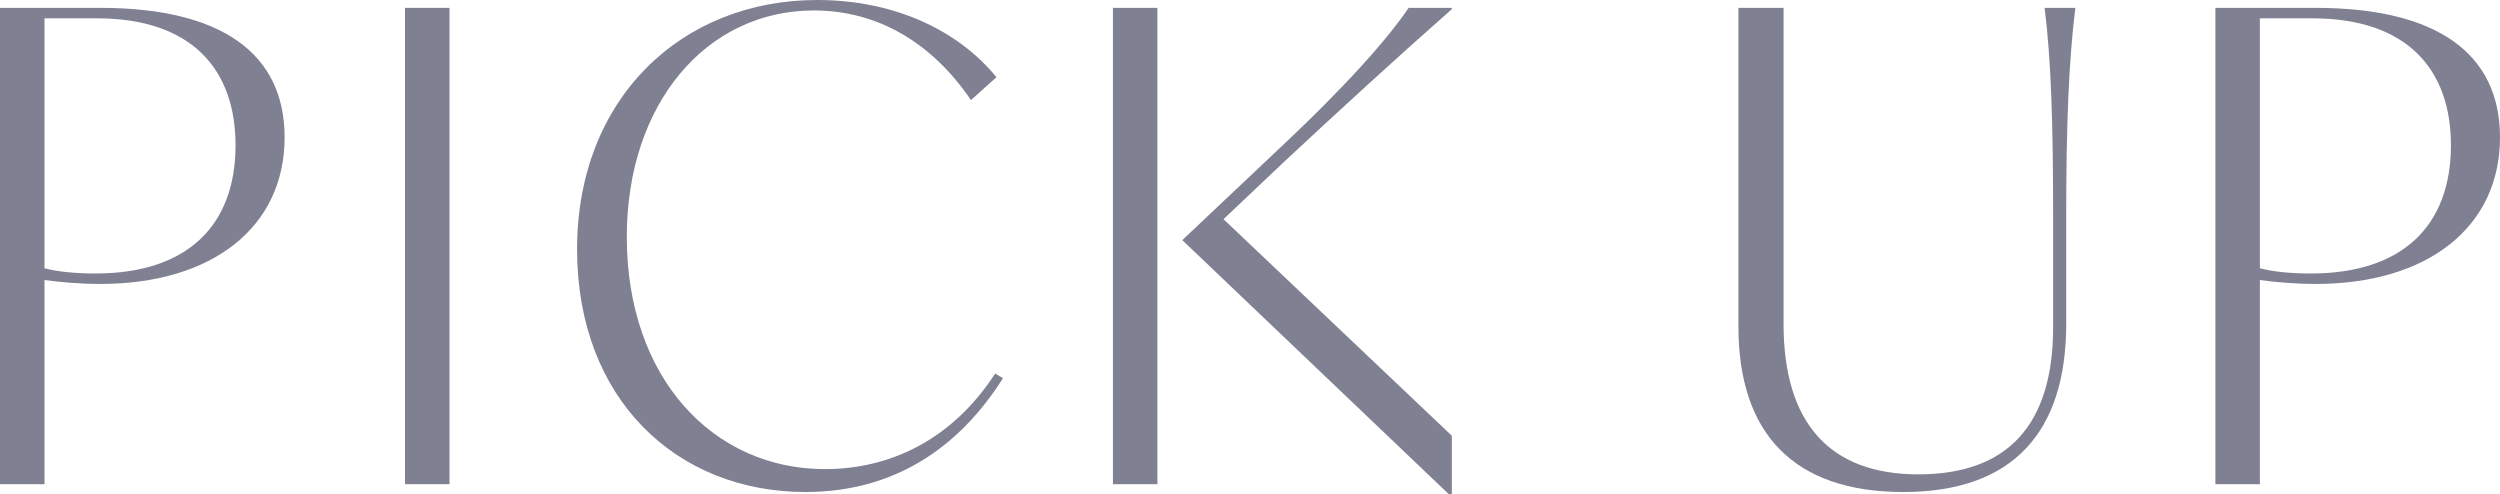 <?xml version="1.0" encoding="UTF-8"?><svg id="_レイヤー_2" xmlns="http://www.w3.org/2000/svg" viewBox="0 0 191.05 37.75"><defs><style>.cls-1{fill:#808093;stroke-width:0px;}</style></defs><g id="design"><path class="cls-1" d="M21.75,10.5c0,6.8-5.45,11.2-14.1,11.2-1.55,0-3.2-.15-4.25-.3v15.6H0V.6h7.65c9.3,0,14.1,3.5,14.1,9.9ZM18,11.1c0-5.75-3.3-9.7-10.6-9.7H3.4v19.1c.95.25,2.25.4,3.9.4,7.05,0,10.7-3.7,10.7-9.8Z"/><path class="cls-1" d="M30.95.6h3.4v36.4h-3.4V.6Z"/><path class="cls-1" d="M44.1,19.05C44.1,7.5,52.1,0,62.45,0c5.95,0,10.8,2.35,13.7,5.9l-1.95,1.75c-2.95-4.35-7.1-6.85-12-6.85-8.25,0-14.3,7.15-14.3,17.3,0,10.8,6.6,17.75,15.15,17.75,4.85,0,9.65-2.15,13-7.3l.6.35c-3.35,5.3-8.3,8.7-15.1,8.7-9.85,0-17.45-7.1-17.45-18.55Z"/><path class="cls-1" d="M85.05.6h3.4v36.4h-3.4V.6ZM98.2,12.3l-4.7,4.45,17.45,16.55v4.45h-.25l-20.35-19.4,7.2-6.8c5.4-5.05,8.5-8.6,10.1-10.95h3.3v.1c-4.2,3.7-8.4,7.55-12.75,11.6Z"/><path class="cls-1" d="M132.85,24.95V.6h3.45v24.15c0,7.55,3.5,11.5,10.3,11.5s10.3-3.75,10.3-11.25v-8.5c0-7-.15-11.9-.65-15.9h2.35c-.5,4-.7,8.9-.7,15.9v8.25c0,8.25-4.05,12.85-12.45,12.85s-12.6-4.5-12.6-12.65Z"/><path class="cls-1" d="M191.05,10.5c0,6.8-5.45,11.2-14.1,11.2-1.55,0-3.2-.15-4.25-.3v15.6h-3.4V.6h7.65c9.3,0,14.1,3.5,14.1,9.9ZM187.3,11.1c0-5.75-3.3-9.7-10.6-9.7h-4v19.1c.95.25,2.25.4,3.9.4,7.05,0,10.7-3.7,10.7-9.8Z"/></g></svg>